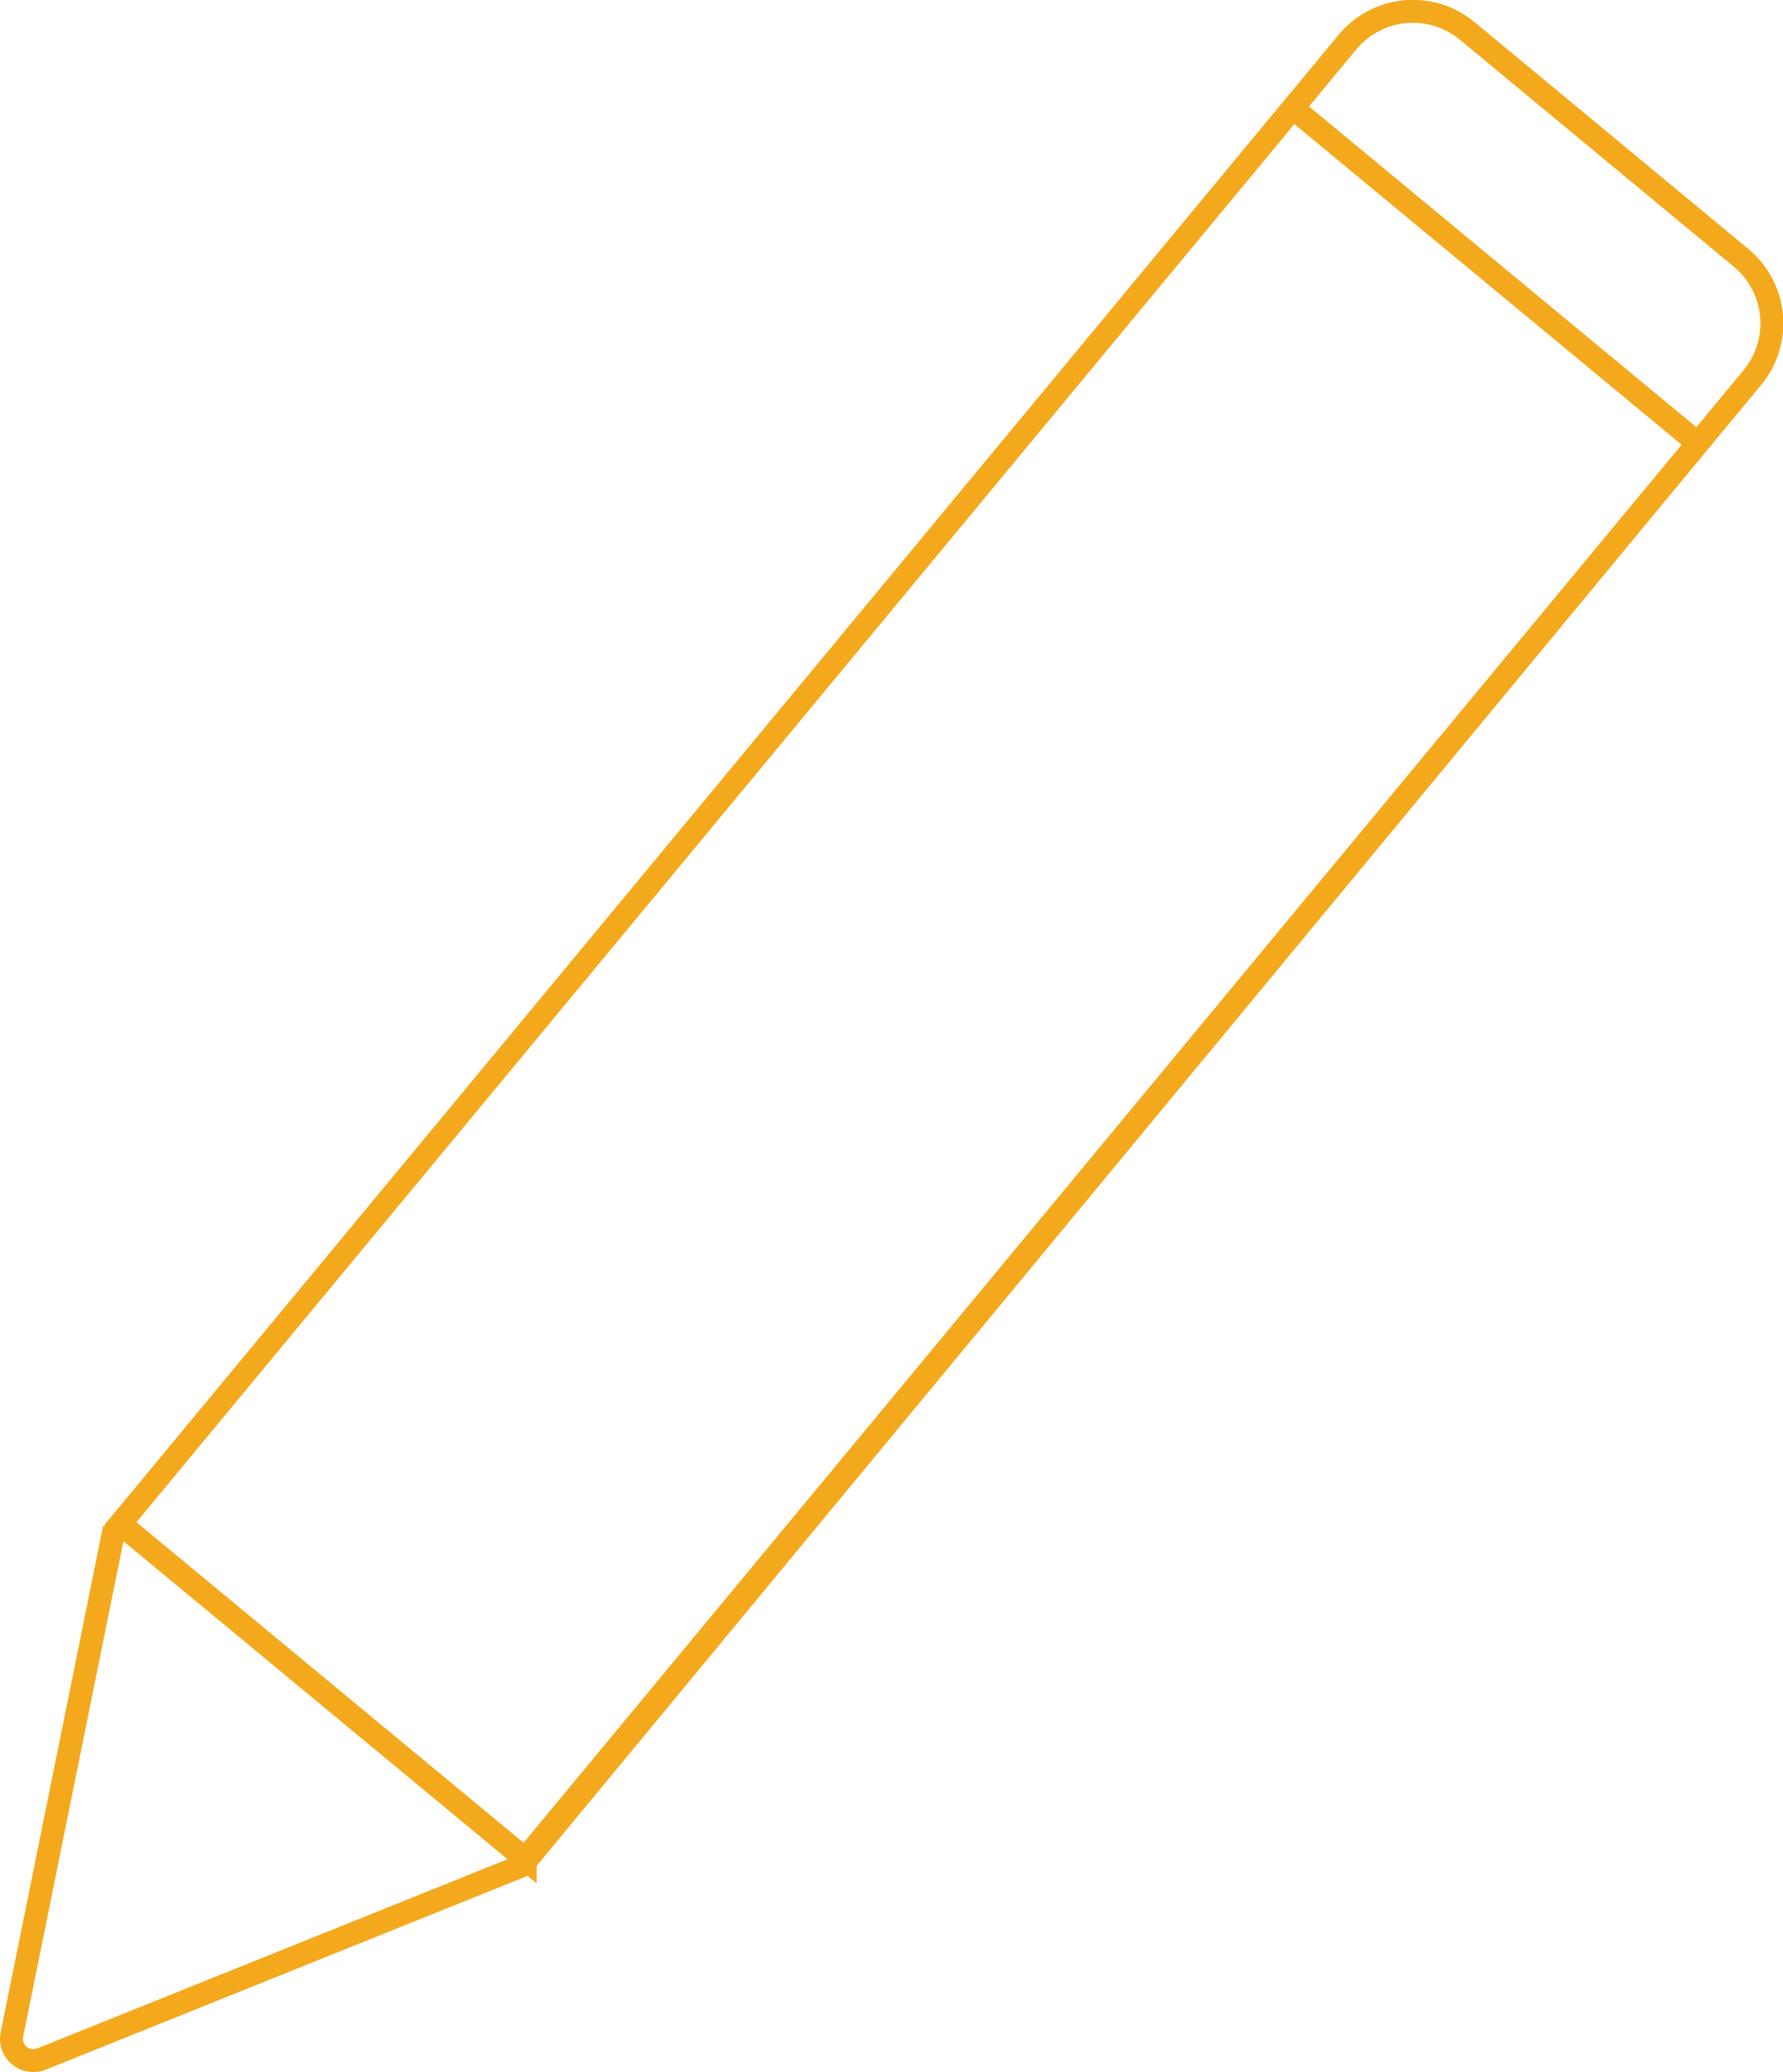 <?xml version="1.0" encoding="UTF-8"?>
<svg id="Laag_1" data-name="Laag 1" xmlns="http://www.w3.org/2000/svg" viewBox="0 0 77.81 90.42">
  <defs>
    <style>
      .cls-1 {
        fill: none;
        stroke: #f4a91d;
        stroke-miterlimit: 10;
      }
    </style>
  </defs>
  <path class="cls-1" d="M22.92,81.12l-17.67-14.63L56.42,4.71l17.67,14.63-51.17,61.77ZM4.99,66.69L.52,88.78c-.15.74.58,1.35,1.29,1.07l20.96-8.43,51.47-62.25,2.23-2.69c1.31-1.58,1.09-3.92-.49-5.23l-11.95-9.9c-1.58-1.31-3.92-1.09-5.23.49l-2.16,2.61"/>
</svg>